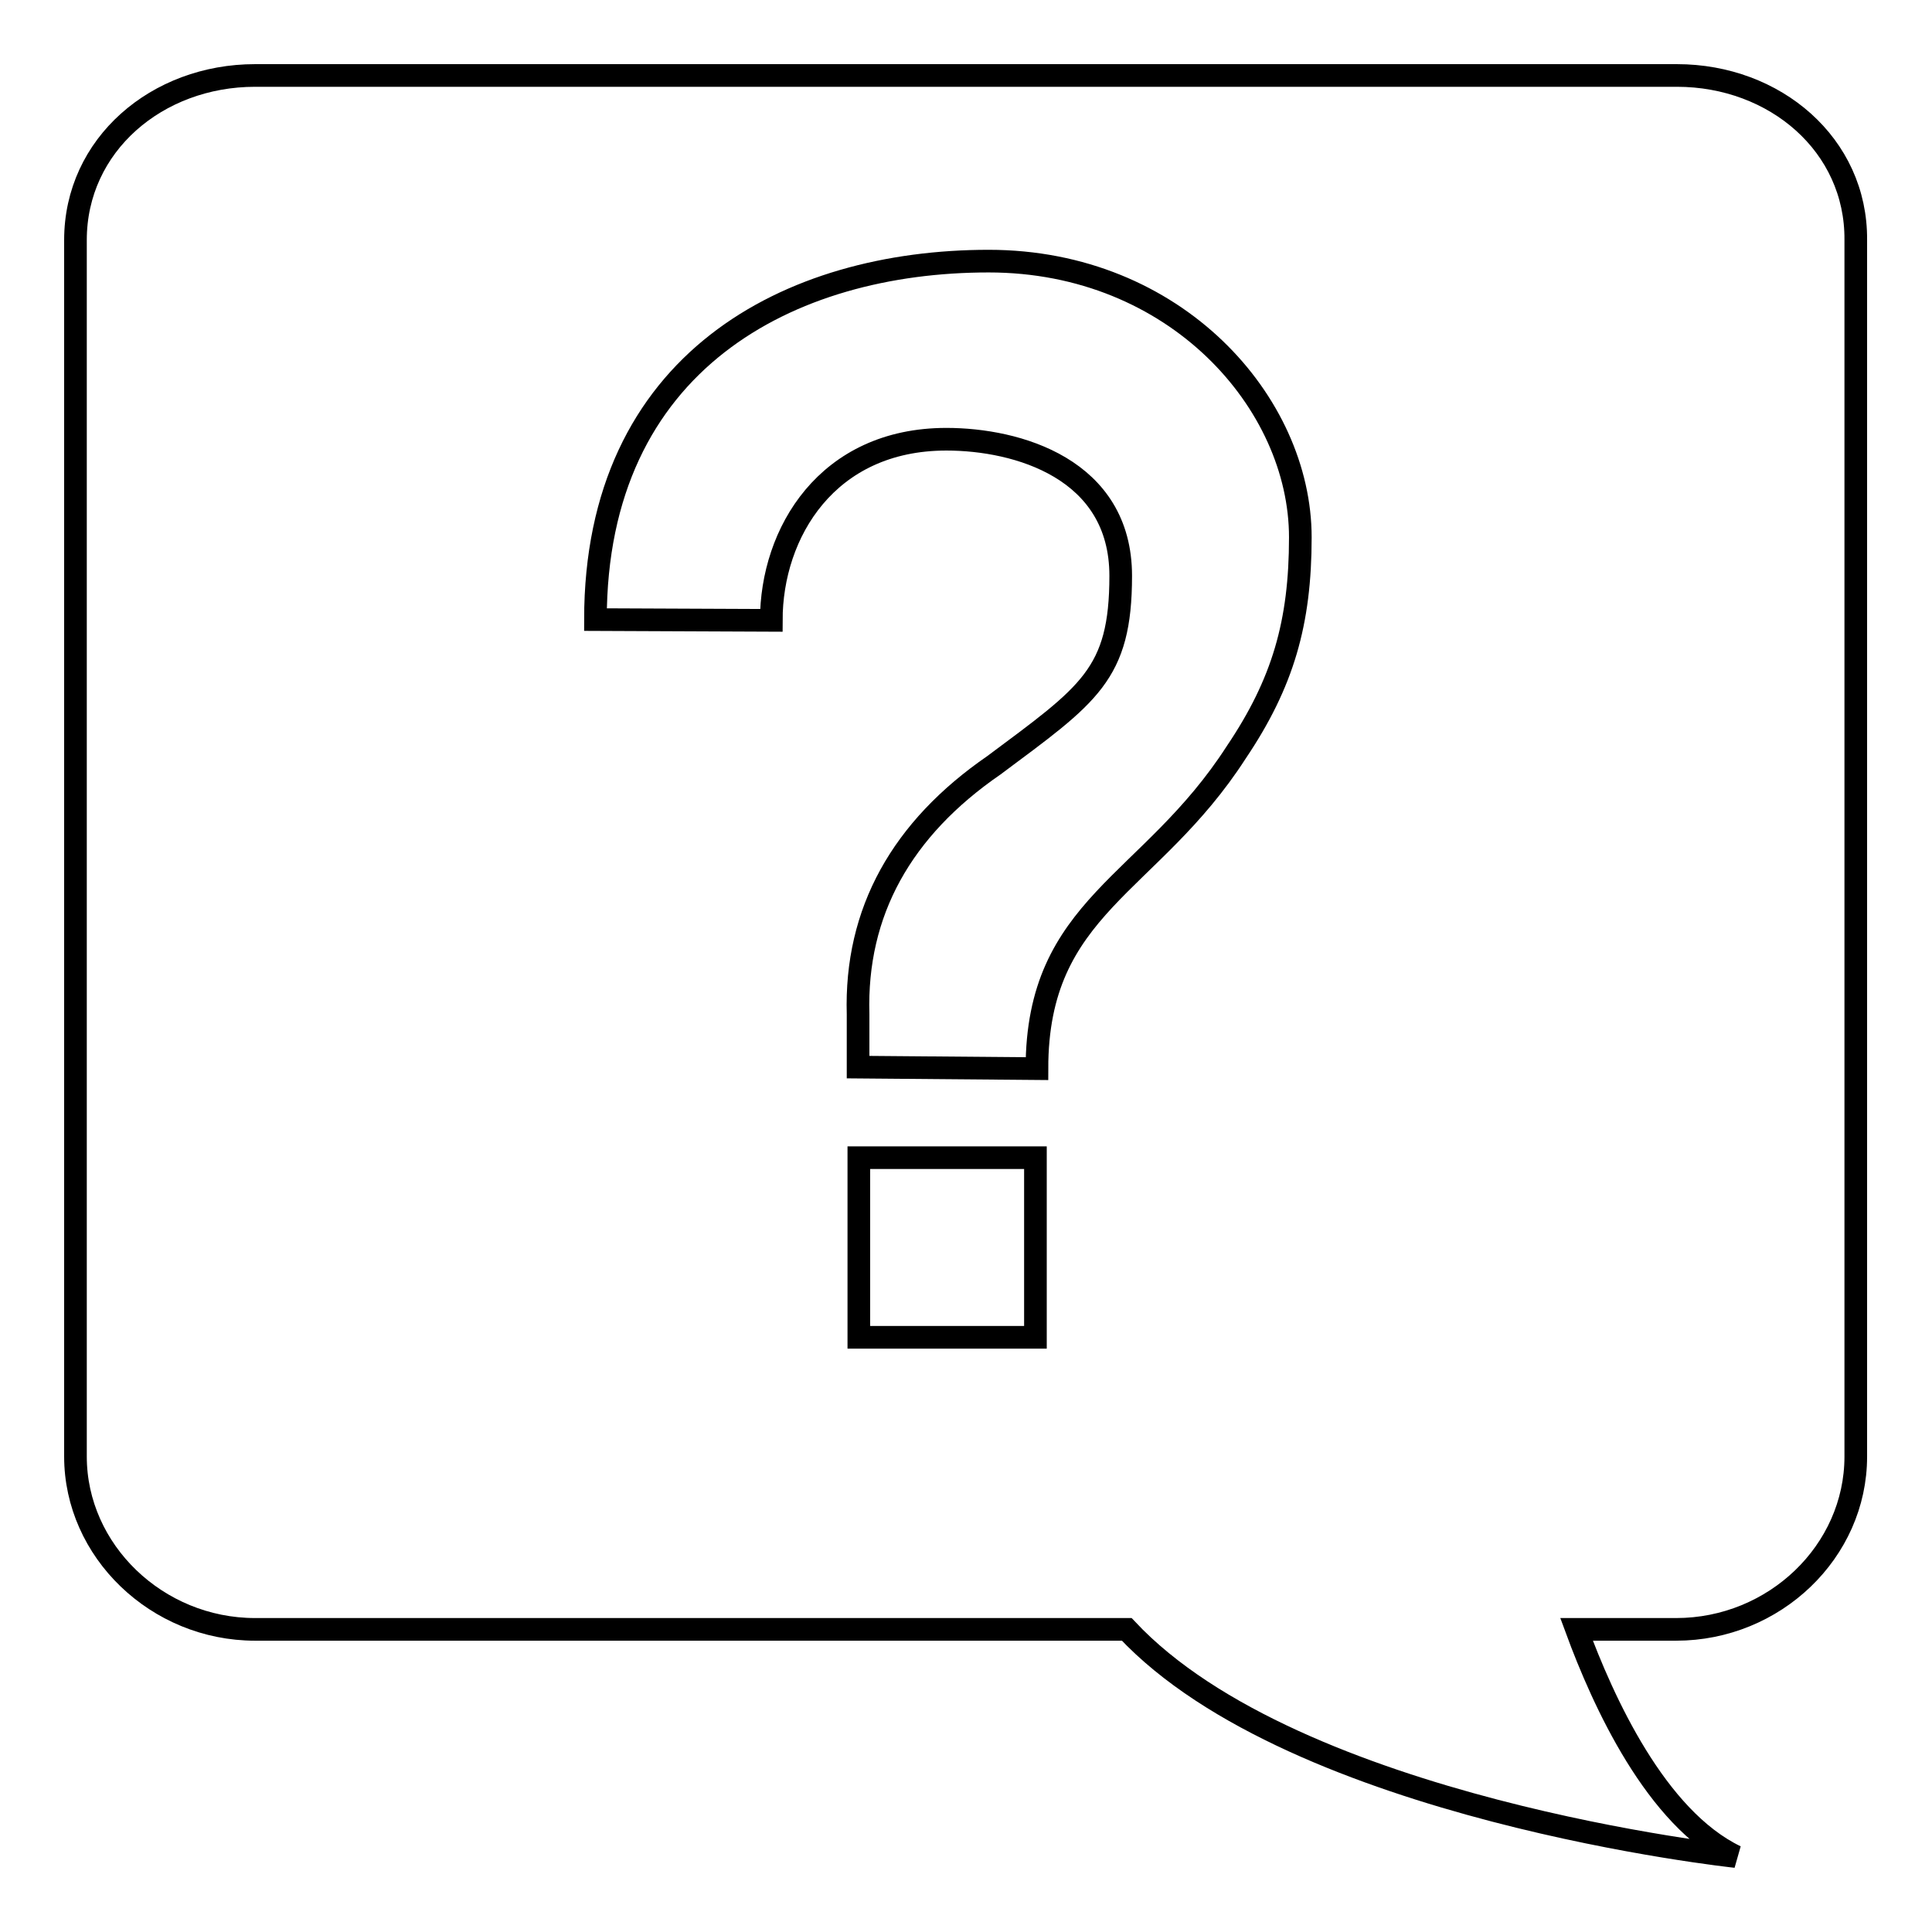 <?xml version="1.0" encoding="utf-8"?>
<!-- Svg Vector Icons : http://www.onlinewebfonts.com/icon -->
<!DOCTYPE svg PUBLIC "-//W3C//DTD SVG 1.1//EN" "http://www.w3.org/Graphics/SVG/1.1/DTD/svg11.dtd">
<svg version="1.1" xmlns="http://www.w3.org/2000/svg" xmlns:xlink="http://www.w3.org/1999/xlink" x="0px" y="0px" viewBox="0 0 256 256" enable-background="new 0 0 256 256" xml:space="preserve">
<g><g><path stroke-width="3" fill-opacity="0" stroke="#000000"  d="M222.2,10H33.8C20.8,10,10,19.2,10,31.8V193c0,12.5,10.8,22.9,23.8,22.9h115.5C171.7,239.8,230,246,230,246c-10.6-5.1-17.6-20.6-21.1-30.1h13.2c13,0,23.8-10.3,23.8-22.9V31.8C246,19.2,235.2,10,222.2,10z M137.2,177.2h-23.4v-23.8h23.4V177.2z M113.7,141.4v-7c-0.4-13.6,5.8-24.6,18-33c12.6-9.4,16.8-12,16.8-25.1c0-14.2-13.7-18.1-23.1-18.1c-15.8,0-23.2,12.4-23.2,24l-23.3-0.1c0-34.2,25.7-47.5,52.1-47.5c24.8,0,41.3,18.8,41.3,36.6c0,11.3-2.3,19.3-8.5,28.5c-11.4,17.7-26.4,20.3-26.4,41.9L113.7,141.4L113.7,141.4z"/></g></g>
</svg>